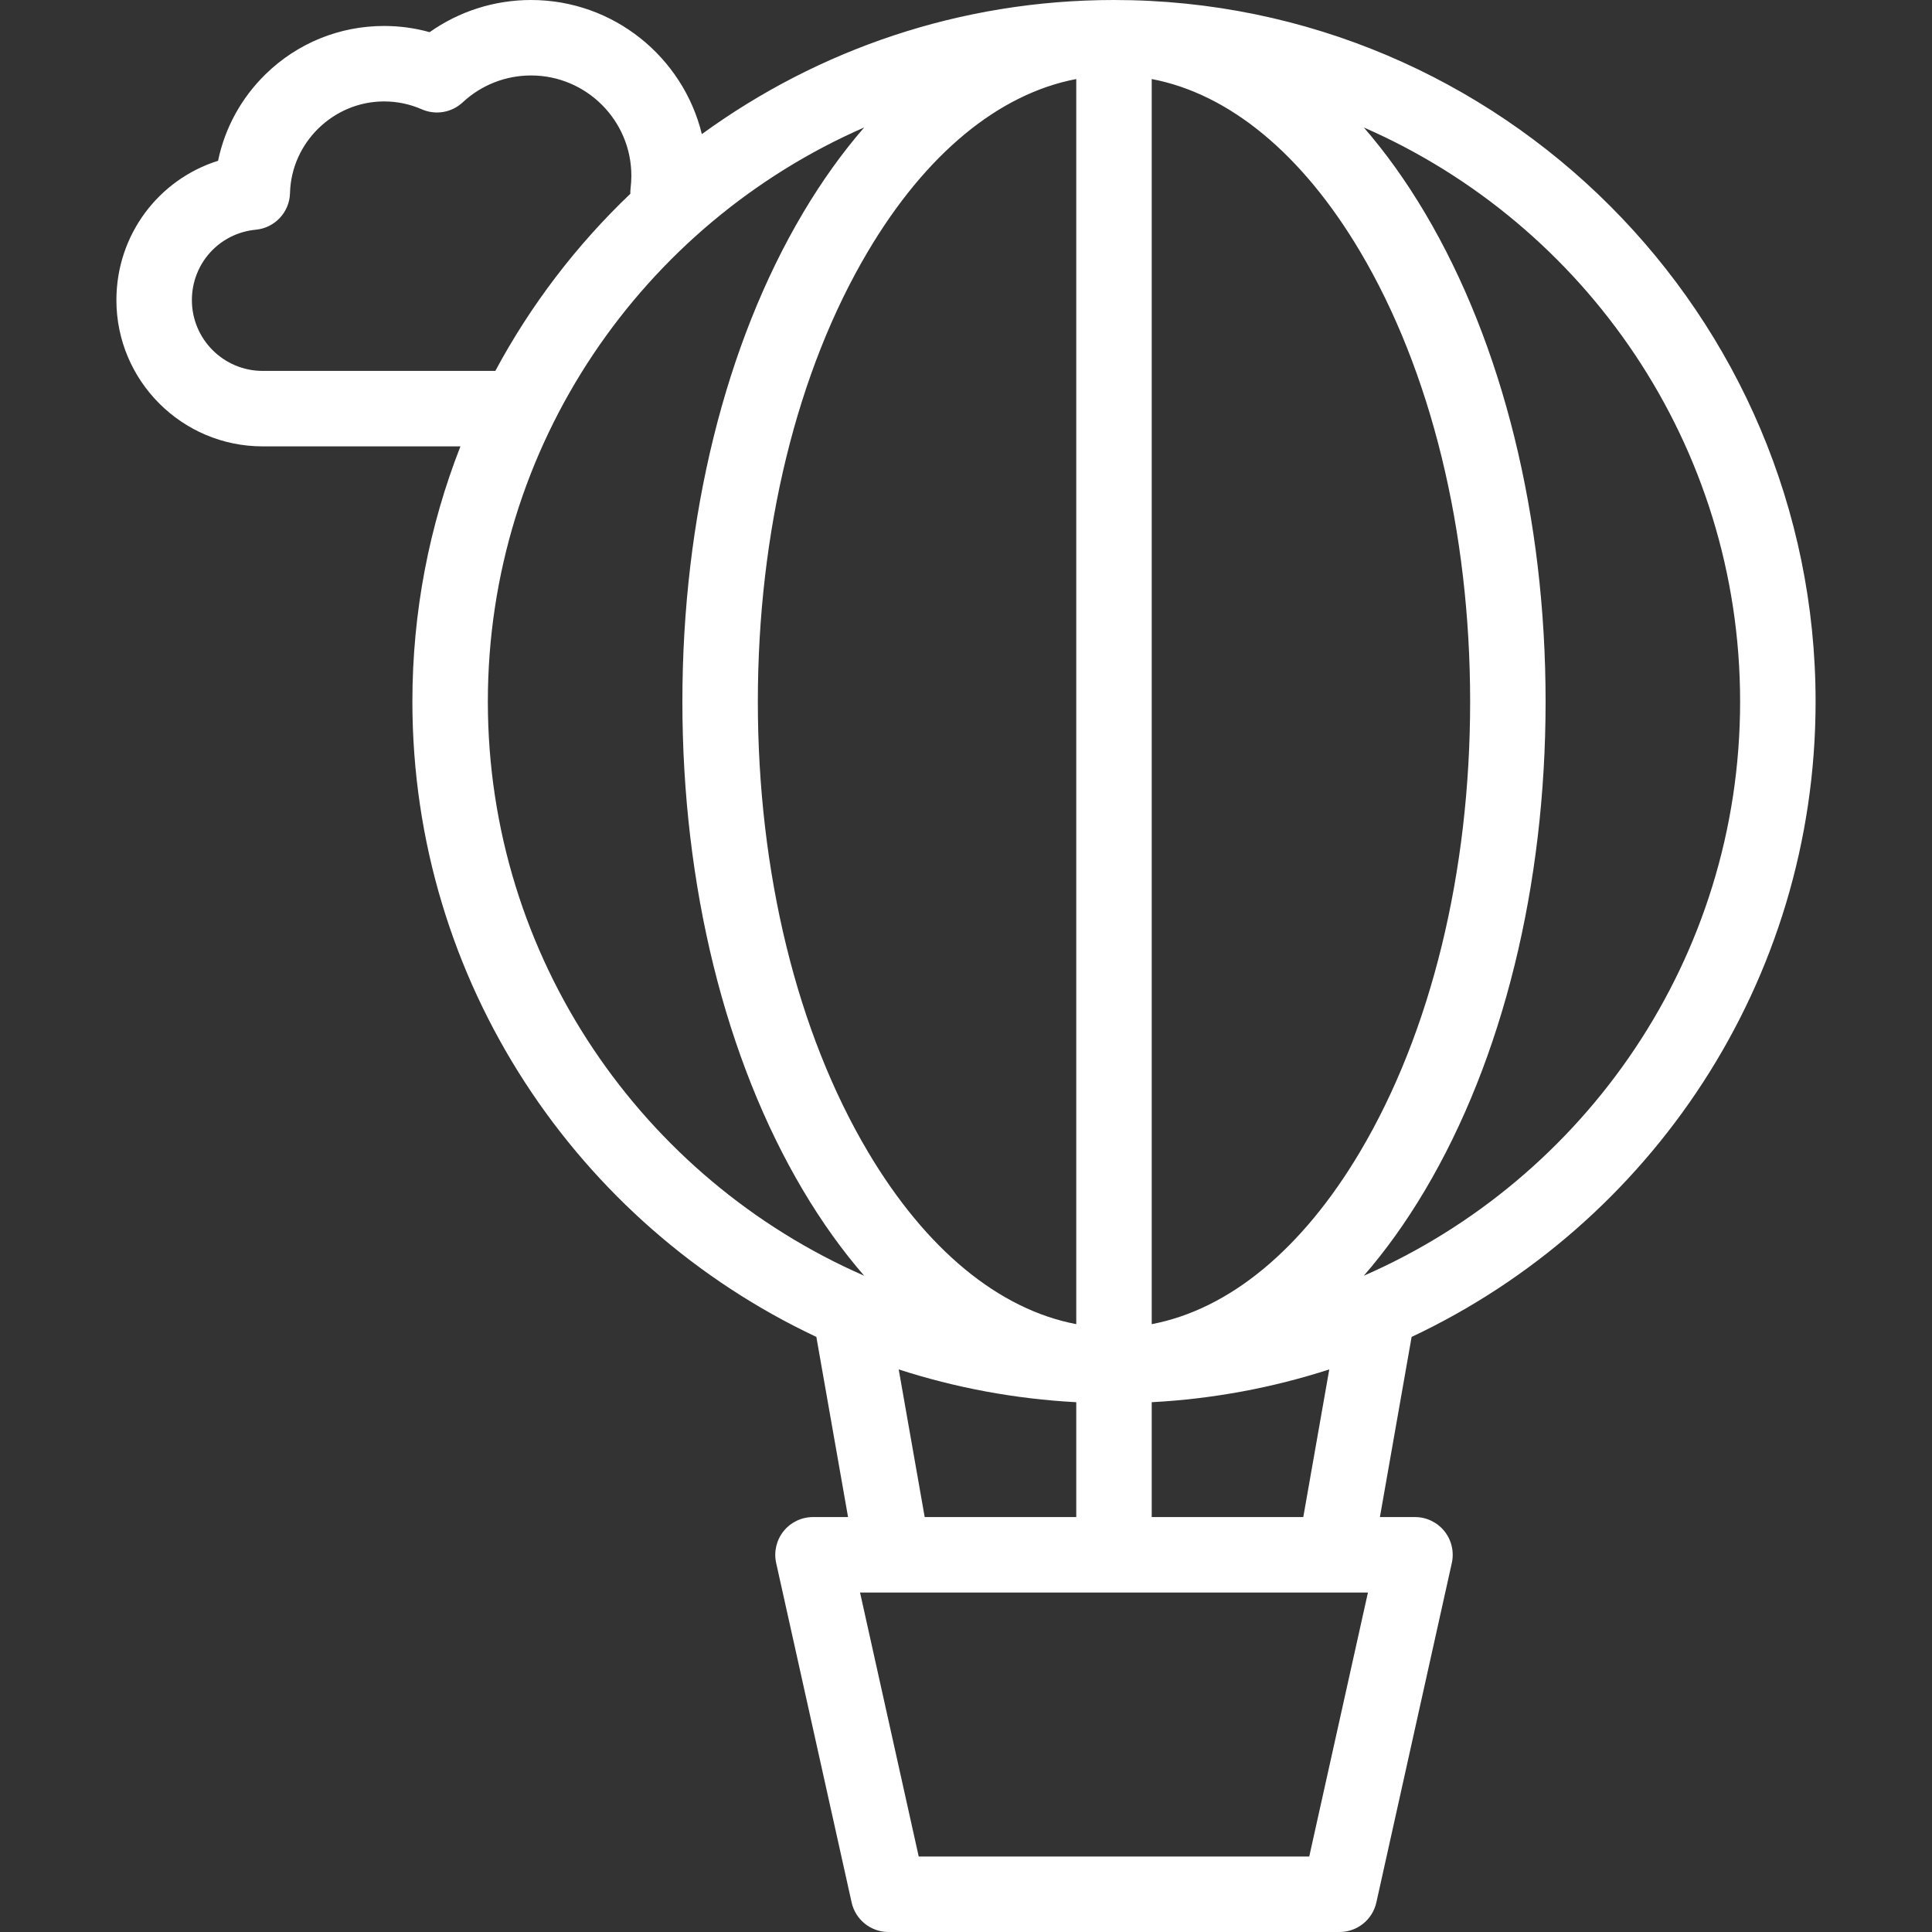 <svg width="100" height="100" viewBox="0 0 100 100" fill="none" xmlns="http://www.w3.org/2000/svg">
<rect x="0" y="0" width="100" height="100" fill="#333333" stroke="none"/>
<path d="M93.975 36.315C93.975 16.291 77.684 0 57.66 0C49.695 0 42.321 2.578 36.328 6.942C35.357 2.963 31.762 0 27.487 0C25.59 0 23.766 0.585 22.238 1.665C21.475 1.452 20.685 1.344 19.878 1.344C17.573 1.344 15.395 2.231 13.746 3.841C12.484 5.074 11.638 6.628 11.287 8.321C8.199 9.296 6.025 12.162 6.025 15.535C6.025 19.709 9.421 23.104 13.594 23.104H23.832C22.227 27.2 21.345 31.656 21.345 36.315C21.345 50.835 29.911 63.391 42.254 69.198L43.895 78.523H42.081C41.488 78.523 40.928 78.792 40.557 79.254C40.187 79.717 40.045 80.322 40.174 80.9L44.08 98.471C44.279 99.364 45.072 100 45.987 100H69.333C70.248 100 71.041 99.364 71.24 98.471L75.146 80.9C75.274 80.322 75.133 79.717 74.763 79.254C74.392 78.792 73.832 78.523 73.239 78.523H71.424L73.065 69.198C85.409 63.391 93.975 50.835 93.975 36.315ZM59.613 68.538V4.091C63.623 4.854 67.394 7.955 70.396 13.014C74.07 19.207 76.094 27.482 76.094 36.315C76.094 45.148 74.07 53.423 70.396 59.616C67.394 64.674 63.623 67.775 59.613 68.538ZM55.707 4.091V68.538C51.697 67.775 47.925 64.674 44.924 59.616C41.25 53.423 39.226 45.148 39.226 36.315C39.226 27.482 41.25 19.207 44.924 13.014C47.925 7.955 51.697 4.854 55.707 4.091ZM90.068 36.315C90.068 49.591 82.044 61.028 70.591 66.031C71.717 64.735 72.777 63.258 73.755 61.609C77.782 54.822 80 45.839 80 36.315C80 26.791 77.782 17.808 73.755 11.021C72.777 9.372 71.717 7.895 70.591 6.598C82.044 11.601 90.068 23.039 90.068 36.315ZM13.594 19.198C11.575 19.198 9.932 17.555 9.932 15.535C9.932 13.635 11.355 12.068 13.243 11.889C14.227 11.796 14.986 10.982 15.011 9.993C15.076 7.378 17.259 5.25 19.878 5.25C20.558 5.25 21.216 5.388 21.832 5.658C22.546 5.971 23.378 5.83 23.949 5.298C24.912 4.401 26.169 3.906 27.487 3.906C30.35 3.906 32.679 6.235 32.679 9.097C32.679 9.31 32.666 9.524 32.64 9.734C32.628 9.834 32.624 9.933 32.626 10.03C29.84 12.686 27.473 15.779 25.638 19.198H13.594ZM25.251 36.315C25.251 23.039 33.275 11.602 44.729 6.598C43.602 7.895 42.543 9.372 41.564 11.021C37.538 17.808 35.32 26.791 35.32 36.315C35.32 45.839 37.537 54.822 41.564 61.609C42.543 63.258 43.602 64.735 44.729 66.031C33.276 61.028 25.251 49.591 25.251 36.315ZM46.517 70.881C49.437 71.825 52.518 72.408 55.707 72.578V78.523H47.862L46.517 70.881ZM67.766 96.094H47.553L44.516 82.43H70.804L67.766 96.094ZM67.458 78.523H59.613V72.578C62.802 72.408 65.883 71.825 68.803 70.881L67.458 78.523Z" fill="white"/>
</svg>

